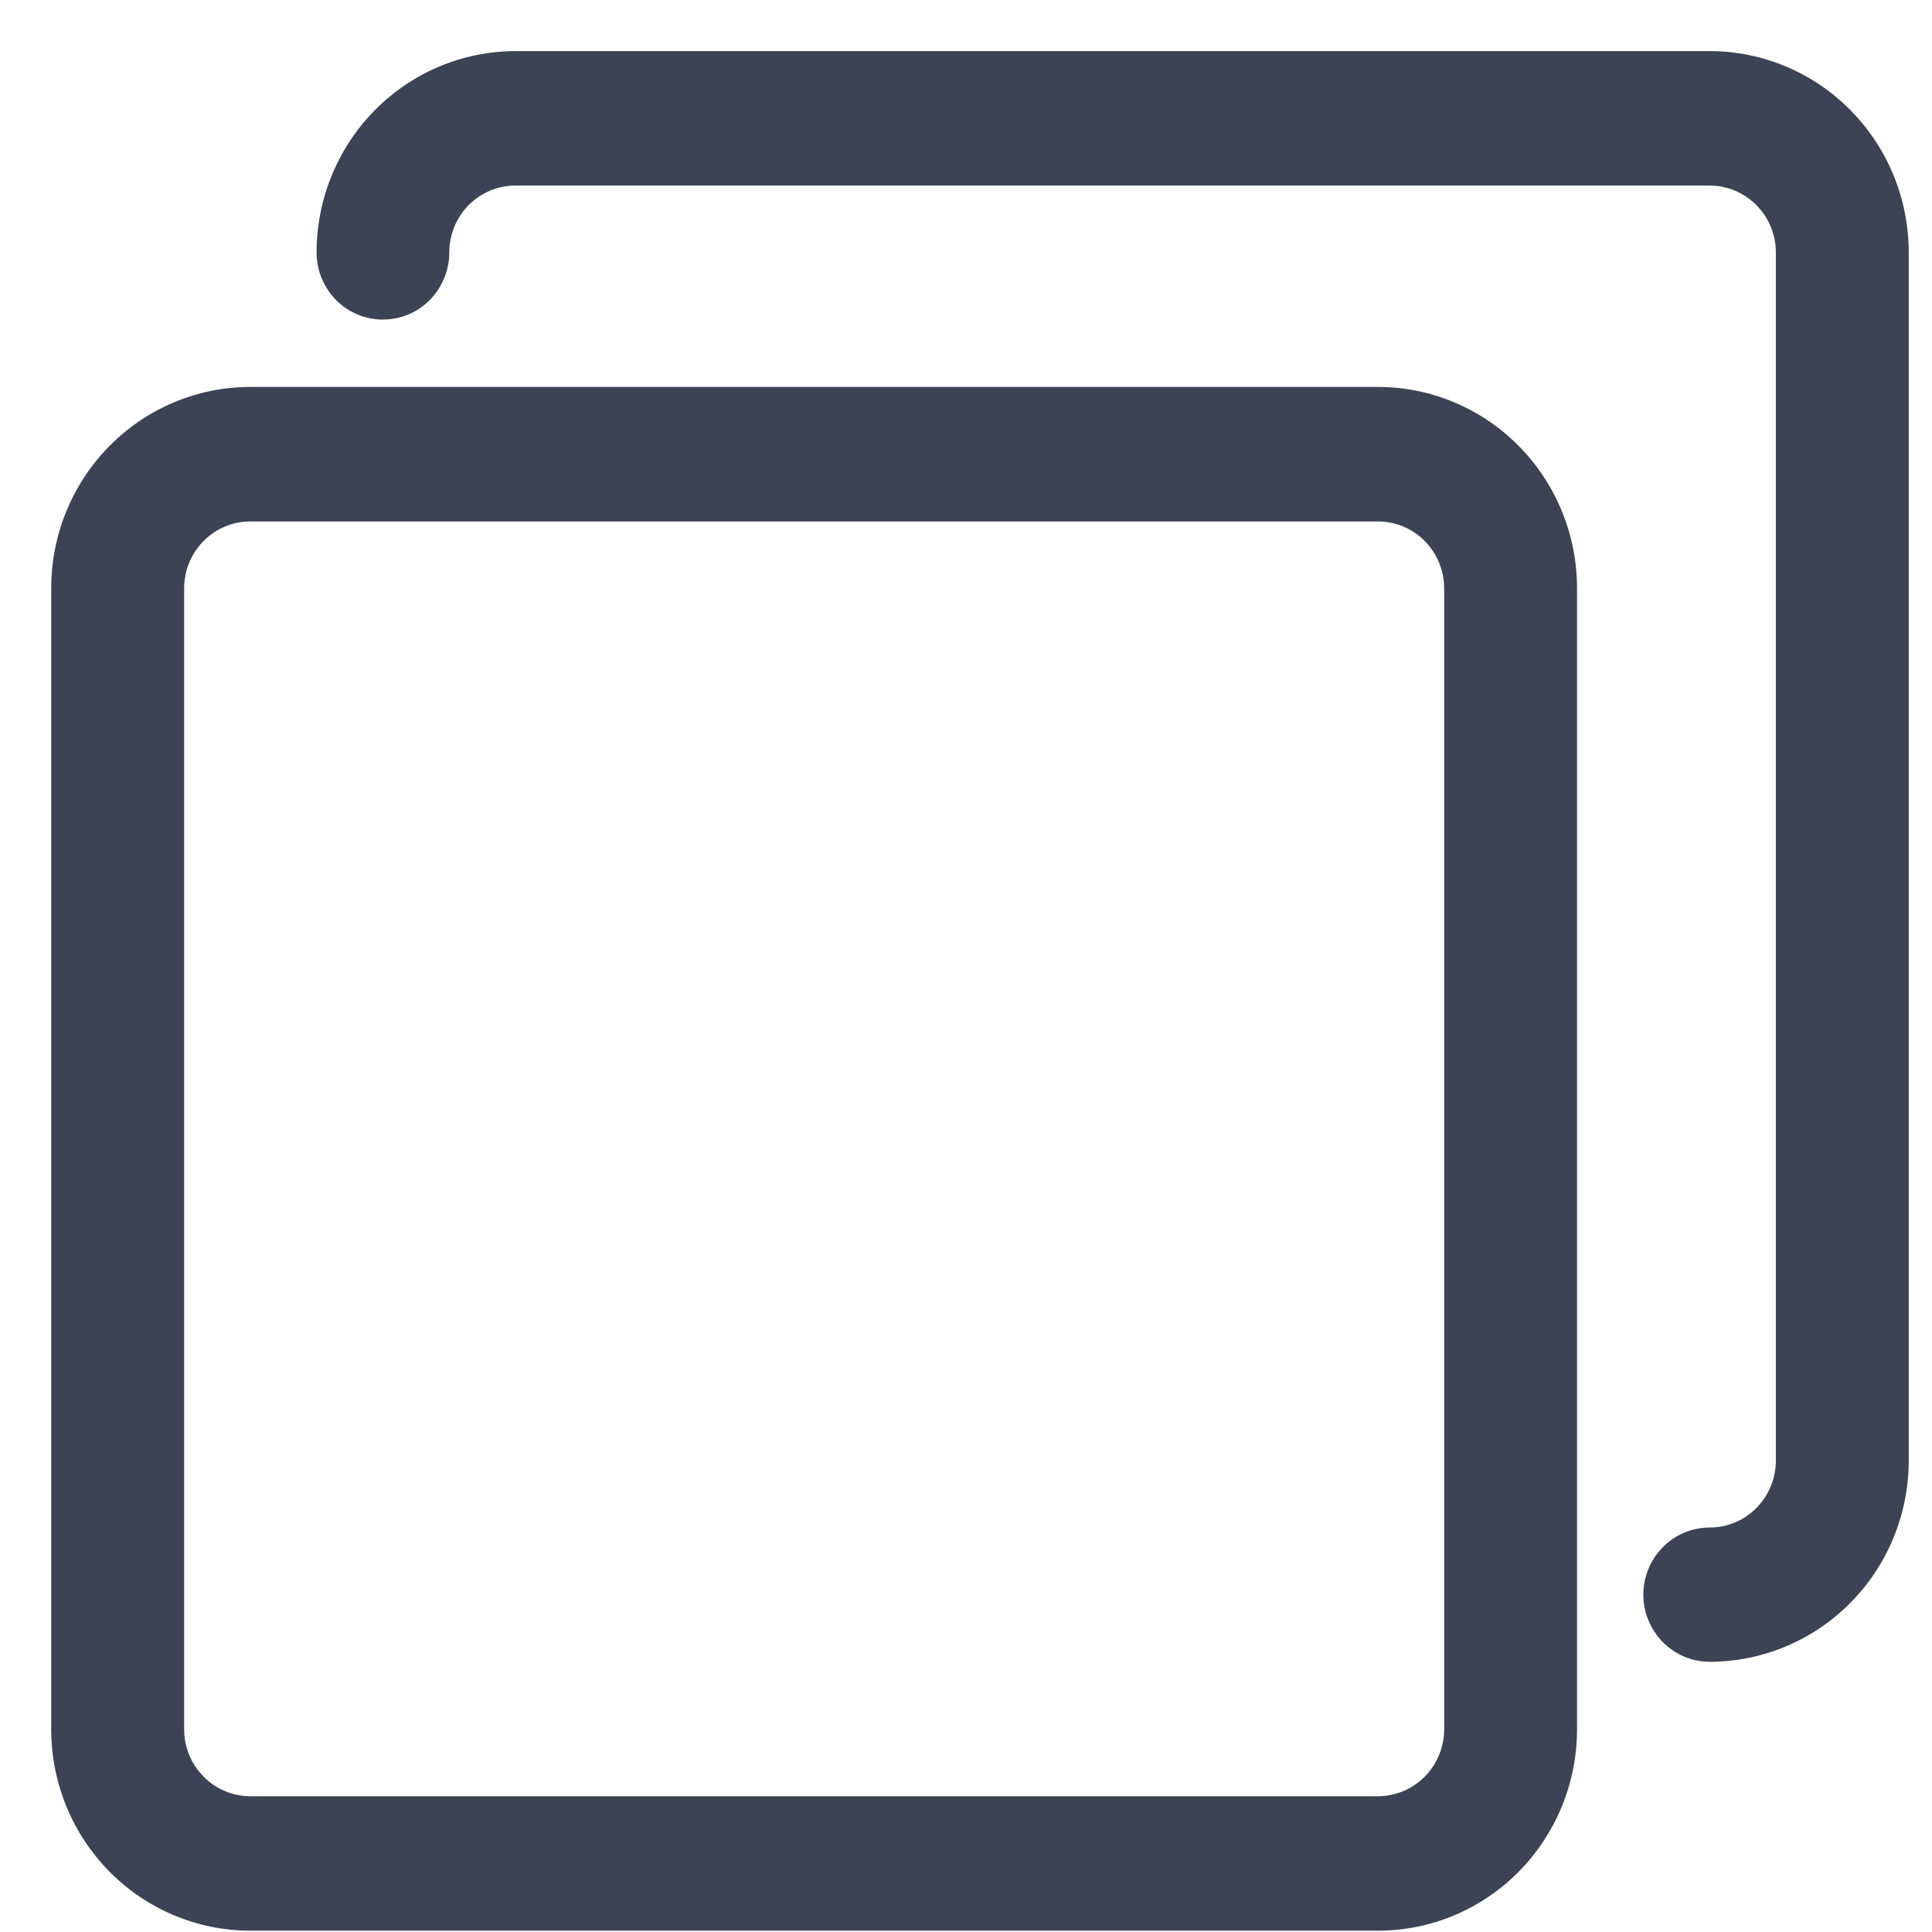 <svg width="22" height="22" viewBox="0 0 22 22" fill="none" xmlns="http://www.w3.org/2000/svg">
<path d="M15.691 4.406H2.85C2.249 4.406 1.672 4.648 1.247 5.078C0.822 5.508 0.583 6.091 0.583 6.699L0.583 19.692C0.583 20.3 0.822 20.883 1.247 21.313C1.672 21.743 2.249 21.985 2.85 21.985H15.691C16.293 21.985 16.869 21.743 17.294 21.313C17.719 20.883 17.958 20.3 17.958 19.692V6.699C17.958 6.091 17.719 5.508 17.294 5.078C16.869 4.648 16.293 4.406 15.691 4.406ZM16.445 19.692C16.445 19.894 16.365 20.088 16.224 20.23C16.083 20.373 15.891 20.454 15.691 20.454H2.85C2.65 20.454 2.459 20.373 2.318 20.23C2.176 20.088 2.097 19.894 2.097 19.692V6.699C2.097 6.497 2.176 6.304 2.318 6.161C2.459 6.018 2.65 5.938 2.85 5.938H15.691C15.891 5.938 16.083 6.018 16.224 6.161C16.365 6.304 16.445 6.497 16.445 6.699V19.692Z" fill="#3C4354"/>
<path d="M19.469 0.582H5.872C5.27 0.582 4.694 0.824 4.269 1.254C3.844 1.684 3.605 2.267 3.605 2.875C3.605 3.078 3.685 3.272 3.826 3.416C3.968 3.559 4.16 3.639 4.36 3.639C4.561 3.639 4.753 3.559 4.894 3.416C5.036 3.272 5.116 3.078 5.116 2.875C5.116 2.673 5.195 2.479 5.336 2.336C5.477 2.194 5.669 2.113 5.869 2.113H19.469C19.669 2.113 19.86 2.194 20.001 2.336C20.142 2.479 20.222 2.673 20.222 2.875V16.632C20.222 16.834 20.142 17.028 20.001 17.171C19.86 17.314 19.669 17.394 19.469 17.394C19.268 17.394 19.076 17.475 18.935 17.618C18.793 17.761 18.713 17.956 18.713 18.158C18.713 18.361 18.793 18.555 18.935 18.699C19.076 18.842 19.268 18.923 19.469 18.923C19.766 18.923 20.061 18.863 20.336 18.748C20.611 18.633 20.861 18.464 21.071 18.251C21.282 18.038 21.449 17.785 21.563 17.507C21.677 17.229 21.735 16.931 21.735 16.63V2.875C21.735 2.267 21.497 1.684 21.071 1.254C20.646 0.824 20.07 0.582 19.469 0.582V0.582Z" fill="#3C4354"/>
</svg>

